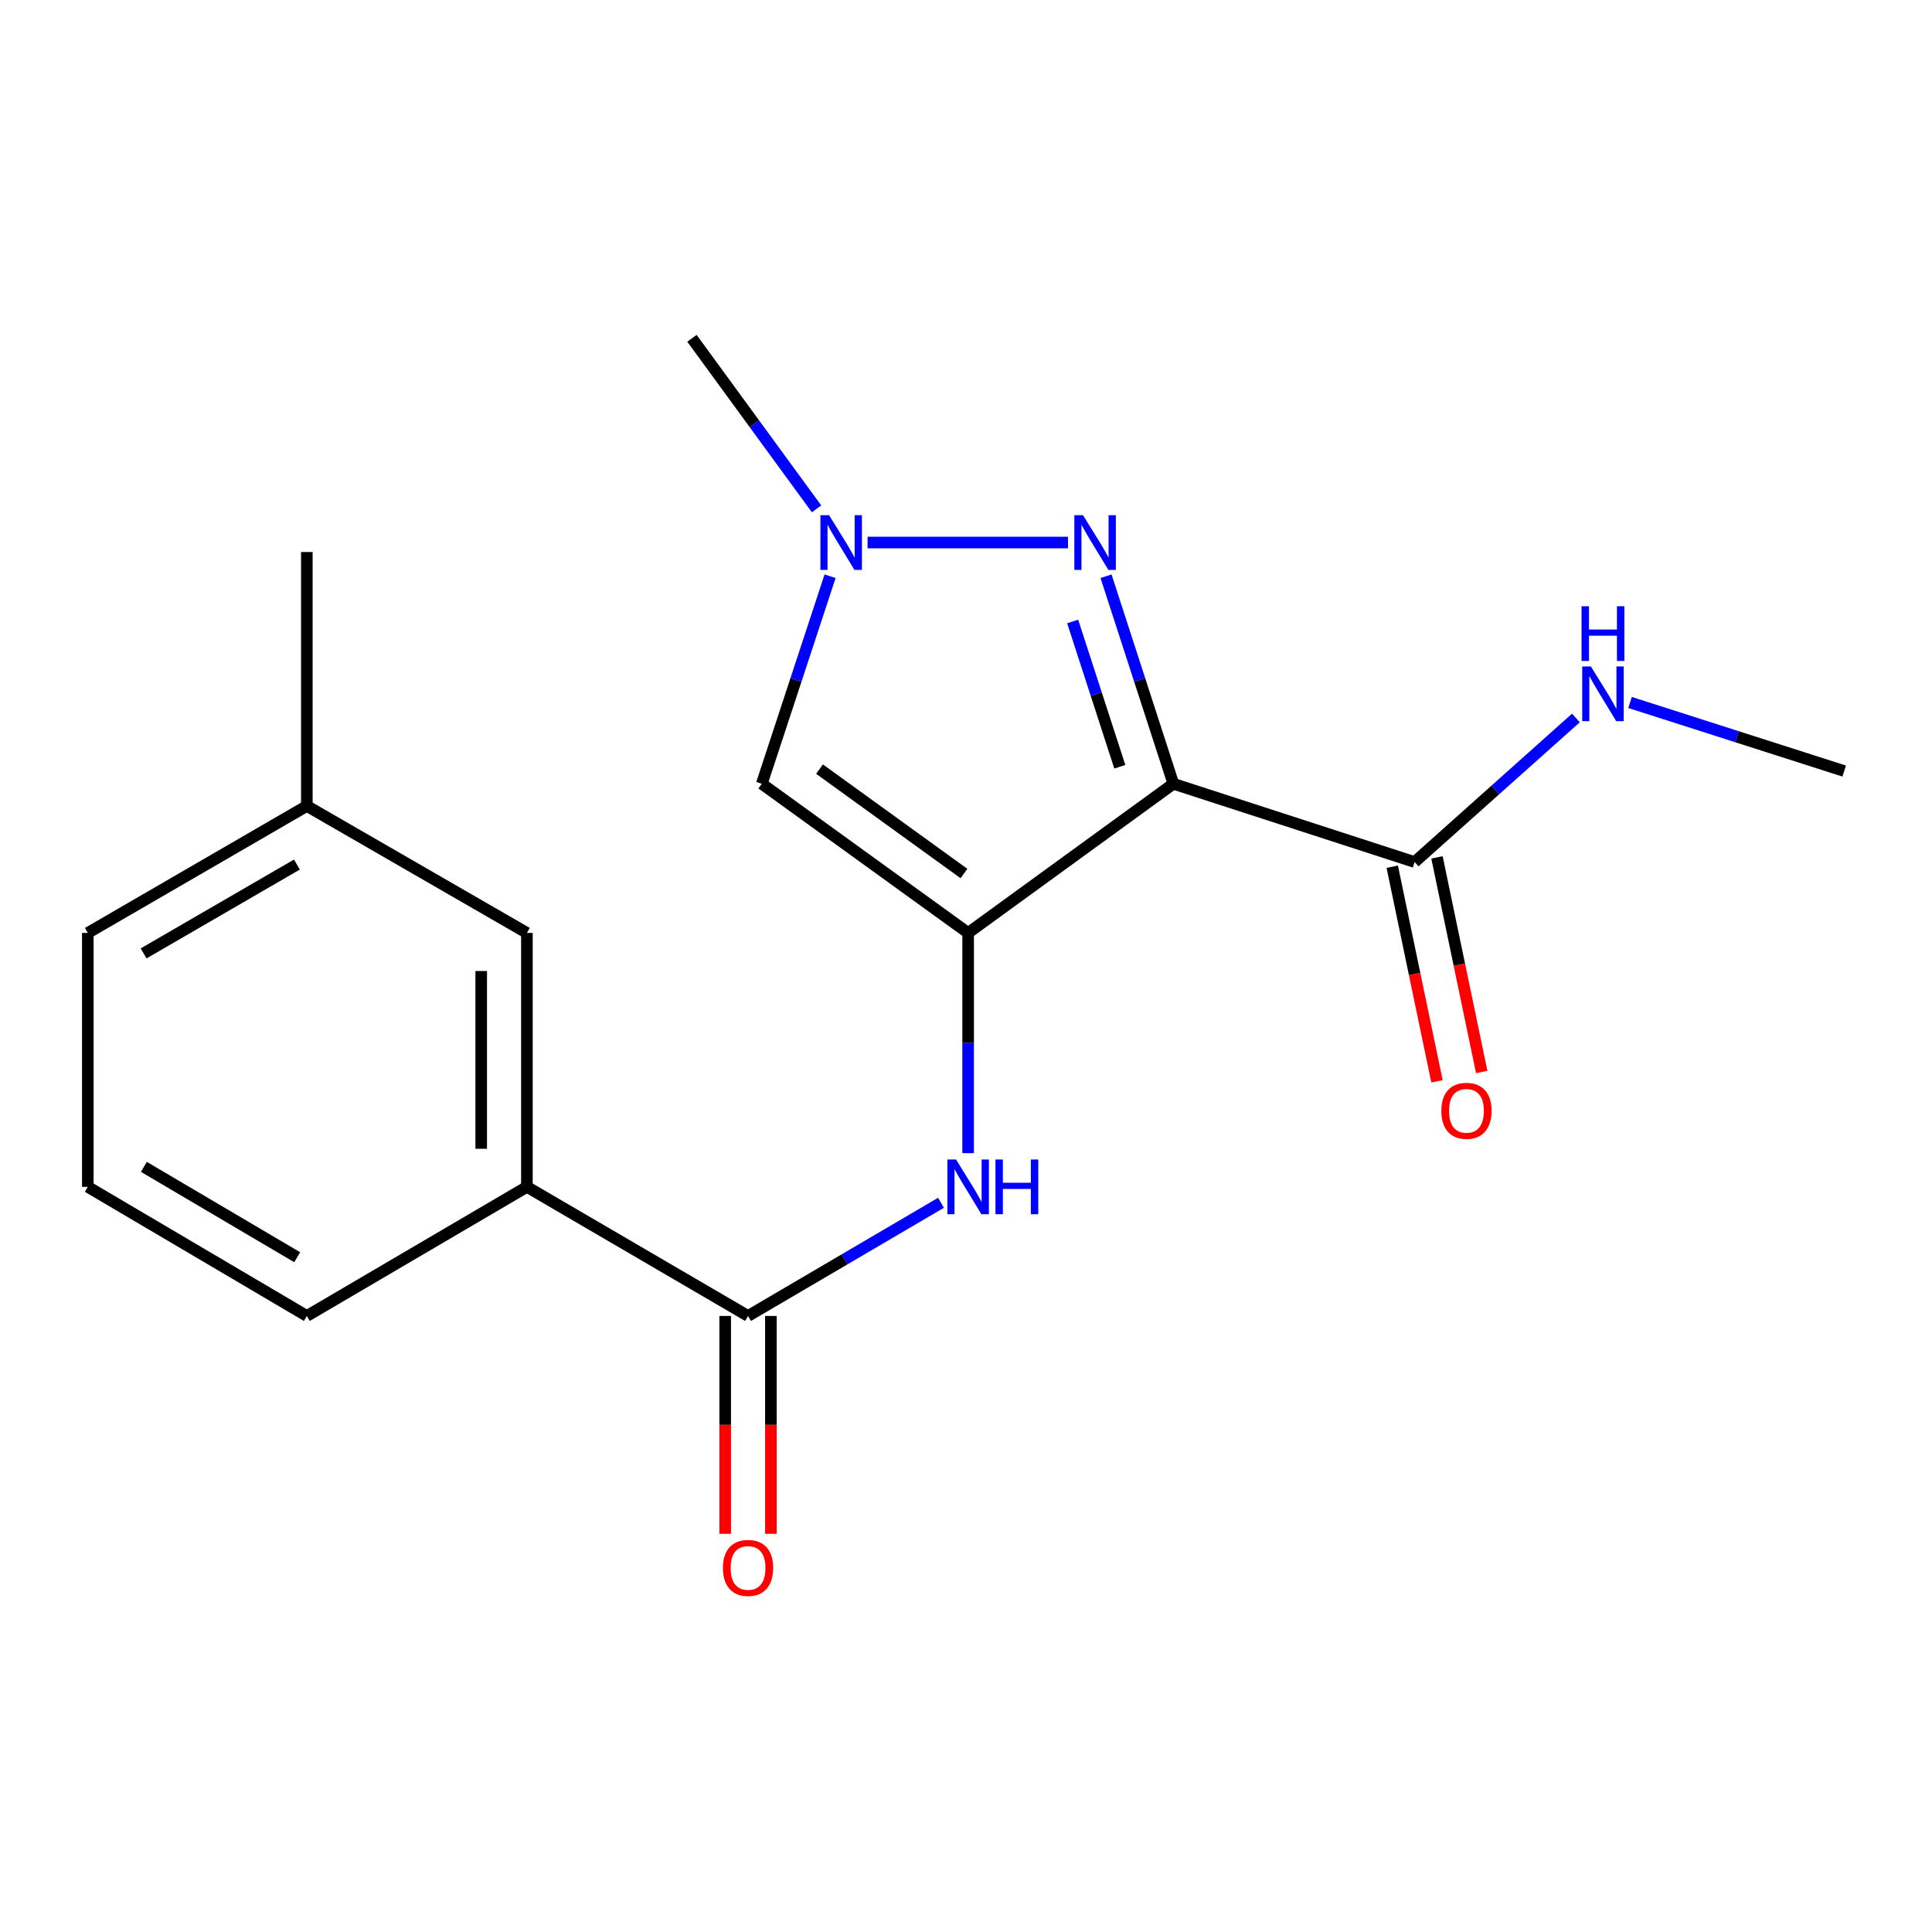 <?xml version='1.0' encoding='iso-8859-1'?>
<svg version='1.1' baseProfile='full'
              xmlns='http://www.w3.org/2000/svg'
                      xmlns:rdkit='http://www.rdkit.org/xml'
                      xmlns:xlink='http://www.w3.org/1999/xlink'
                  xml:space='preserve'
width='1000px' height='1000px' viewBox='0 0 1000 1000'>
<!-- END OF HEADER -->
<rect style='opacity:1.0;fill:#FFFFFF;stroke:none' width='1000' height='1000' x='0' y='0'> </rect>
<path class='bond-0' d='M 501.104,482.883 L 607.335,405.68' style='fill:none;fill-rule:evenodd;stroke:#000000;stroke-width:6px;stroke-linecap:butt;stroke-linejoin:miter;stroke-opacity:1' />
<path class='bond-2' d='M 501.104,482.883 L 394.307,405.68' style='fill:none;fill-rule:evenodd;stroke:#000000;stroke-width:6px;stroke-linecap:butt;stroke-linejoin:miter;stroke-opacity:1' />
<path class='bond-2' d='M 498.942,452.133 L 424.184,398.091' style='fill:none;fill-rule:evenodd;stroke:#000000;stroke-width:6px;stroke-linecap:butt;stroke-linejoin:miter;stroke-opacity:1' />
<path class='bond-4' d='M 501.104,482.883 L 501.104,539.878' style='fill:none;fill-rule:evenodd;stroke:#000000;stroke-width:6px;stroke-linecap:butt;stroke-linejoin:miter;stroke-opacity:1' />
<path class='bond-4' d='M 501.104,539.878 L 501.104,596.873' style='fill:none;fill-rule:evenodd;stroke:#0000FF;stroke-width:6px;stroke-linecap:butt;stroke-linejoin:miter;stroke-opacity:1' />
<path class='bond-1' d='M 607.335,405.68 L 589.908,351.968' style='fill:none;fill-rule:evenodd;stroke:#000000;stroke-width:6px;stroke-linecap:butt;stroke-linejoin:miter;stroke-opacity:1' />
<path class='bond-1' d='M 589.908,351.968 L 572.481,298.257' style='fill:none;fill-rule:evenodd;stroke:#0000FF;stroke-width:6px;stroke-linecap:butt;stroke-linejoin:miter;stroke-opacity:1' />
<path class='bond-1' d='M 579.608,396.867 L 567.409,359.268' style='fill:none;fill-rule:evenodd;stroke:#000000;stroke-width:6px;stroke-linecap:butt;stroke-linejoin:miter;stroke-opacity:1' />
<path class='bond-1' d='M 567.409,359.268 L 555.21,321.67' style='fill:none;fill-rule:evenodd;stroke:#0000FF;stroke-width:6px;stroke-linecap:butt;stroke-linejoin:miter;stroke-opacity:1' />
<path class='bond-6' d='M 607.335,405.68 L 732.201,446.194' style='fill:none;fill-rule:evenodd;stroke:#000000;stroke-width:6px;stroke-linecap:butt;stroke-linejoin:miter;stroke-opacity:1' />
<path class='bond-19' d='M 552.796,280.815 L 449.061,280.815' style='fill:none;fill-rule:evenodd;stroke:#0000FF;stroke-width:6px;stroke-linecap:butt;stroke-linejoin:miter;stroke-opacity:1' />
<path class='bond-3' d='M 394.307,405.68 L 411.977,351.971' style='fill:none;fill-rule:evenodd;stroke:#000000;stroke-width:6px;stroke-linecap:butt;stroke-linejoin:miter;stroke-opacity:1' />
<path class='bond-3' d='M 411.977,351.971 L 429.646,298.261' style='fill:none;fill-rule:evenodd;stroke:#0000FF;stroke-width:6px;stroke-linecap:butt;stroke-linejoin:miter;stroke-opacity:1' />
<path class='bond-13' d='M 422.649,263.382 L 390.403,219.246' style='fill:none;fill-rule:evenodd;stroke:#0000FF;stroke-width:6px;stroke-linecap:butt;stroke-linejoin:miter;stroke-opacity:1' />
<path class='bond-13' d='M 390.403,219.246 L 358.157,175.109' style='fill:none;fill-rule:evenodd;stroke:#000000;stroke-width:6px;stroke-linecap:butt;stroke-linejoin:miter;stroke-opacity:1' />
<path class='bond-5' d='M 487.062,622.556 L 437.124,651.848' style='fill:none;fill-rule:evenodd;stroke:#0000FF;stroke-width:6px;stroke-linecap:butt;stroke-linejoin:miter;stroke-opacity:1' />
<path class='bond-5' d='M 437.124,651.848 L 387.185,681.141' style='fill:none;fill-rule:evenodd;stroke:#000000;stroke-width:6px;stroke-linecap:butt;stroke-linejoin:miter;stroke-opacity:1' />
<path class='bond-7' d='M 387.185,681.141 L 272.727,614.319' style='fill:none;fill-rule:evenodd;stroke:#000000;stroke-width:6px;stroke-linecap:butt;stroke-linejoin:miter;stroke-opacity:1' />
<path class='bond-8' d='M 375.358,681.141 L 375.358,737.518' style='fill:none;fill-rule:evenodd;stroke:#000000;stroke-width:6px;stroke-linecap:butt;stroke-linejoin:miter;stroke-opacity:1' />
<path class='bond-8' d='M 375.358,737.518 L 375.358,793.894' style='fill:none;fill-rule:evenodd;stroke:#FF0000;stroke-width:6px;stroke-linecap:butt;stroke-linejoin:miter;stroke-opacity:1' />
<path class='bond-8' d='M 399.012,681.141 L 399.012,737.518' style='fill:none;fill-rule:evenodd;stroke:#000000;stroke-width:6px;stroke-linecap:butt;stroke-linejoin:miter;stroke-opacity:1' />
<path class='bond-8' d='M 399.012,737.518 L 399.012,793.894' style='fill:none;fill-rule:evenodd;stroke:#FF0000;stroke-width:6px;stroke-linecap:butt;stroke-linejoin:miter;stroke-opacity:1' />
<path class='bond-9' d='M 720.623,448.608 L 732.204,504.149' style='fill:none;fill-rule:evenodd;stroke:#000000;stroke-width:6px;stroke-linecap:butt;stroke-linejoin:miter;stroke-opacity:1' />
<path class='bond-9' d='M 732.204,504.149 L 743.785,559.691' style='fill:none;fill-rule:evenodd;stroke:#FF0000;stroke-width:6px;stroke-linecap:butt;stroke-linejoin:miter;stroke-opacity:1' />
<path class='bond-9' d='M 743.778,443.78 L 755.36,499.321' style='fill:none;fill-rule:evenodd;stroke:#000000;stroke-width:6px;stroke-linecap:butt;stroke-linejoin:miter;stroke-opacity:1' />
<path class='bond-9' d='M 755.36,499.321 L 766.941,554.862' style='fill:none;fill-rule:evenodd;stroke:#FF0000;stroke-width:6px;stroke-linecap:butt;stroke-linejoin:miter;stroke-opacity:1' />
<path class='bond-11' d='M 732.201,446.194 L 773.943,408.908' style='fill:none;fill-rule:evenodd;stroke:#000000;stroke-width:6px;stroke-linecap:butt;stroke-linejoin:miter;stroke-opacity:1' />
<path class='bond-11' d='M 773.943,408.908 L 815.685,371.621' style='fill:none;fill-rule:evenodd;stroke:#0000FF;stroke-width:6px;stroke-linecap:butt;stroke-linejoin:miter;stroke-opacity:1' />
<path class='bond-10' d='M 272.727,614.319 L 272.727,482.883' style='fill:none;fill-rule:evenodd;stroke:#000000;stroke-width:6px;stroke-linecap:butt;stroke-linejoin:miter;stroke-opacity:1' />
<path class='bond-10' d='M 249.074,594.604 L 249.074,502.599' style='fill:none;fill-rule:evenodd;stroke:#000000;stroke-width:6px;stroke-linecap:butt;stroke-linejoin:miter;stroke-opacity:1' />
<path class='bond-14' d='M 272.727,614.319 L 158.822,681.141' style='fill:none;fill-rule:evenodd;stroke:#000000;stroke-width:6px;stroke-linecap:butt;stroke-linejoin:miter;stroke-opacity:1' />
<path class='bond-12' d='M 272.727,482.883 L 158.822,417.165' style='fill:none;fill-rule:evenodd;stroke:#000000;stroke-width:6px;stroke-linecap:butt;stroke-linejoin:miter;stroke-opacity:1' />
<path class='bond-17' d='M 843.711,363.598 L 899.128,381.347' style='fill:none;fill-rule:evenodd;stroke:#0000FF;stroke-width:6px;stroke-linecap:butt;stroke-linejoin:miter;stroke-opacity:1' />
<path class='bond-17' d='M 899.128,381.347 L 954.545,399.097' style='fill:none;fill-rule:evenodd;stroke:#000000;stroke-width:6px;stroke-linecap:butt;stroke-linejoin:miter;stroke-opacity:1' />
<path class='bond-18' d='M 158.822,417.165 L 158.822,285.73' style='fill:none;fill-rule:evenodd;stroke:#000000;stroke-width:6px;stroke-linecap:butt;stroke-linejoin:miter;stroke-opacity:1' />
<path class='bond-20' d='M 158.822,417.165 L 45.455,482.883' style='fill:none;fill-rule:evenodd;stroke:#000000;stroke-width:6px;stroke-linecap:butt;stroke-linejoin:miter;stroke-opacity:1' />
<path class='bond-20' d='M 153.679,447.487 L 74.322,493.49' style='fill:none;fill-rule:evenodd;stroke:#000000;stroke-width:6px;stroke-linecap:butt;stroke-linejoin:miter;stroke-opacity:1' />
<path class='bond-15' d='M 158.822,681.141 L 45.455,614.319' style='fill:none;fill-rule:evenodd;stroke:#000000;stroke-width:6px;stroke-linecap:butt;stroke-linejoin:miter;stroke-opacity:1' />
<path class='bond-15' d='M 153.827,650.74 L 74.471,603.965' style='fill:none;fill-rule:evenodd;stroke:#000000;stroke-width:6px;stroke-linecap:butt;stroke-linejoin:miter;stroke-opacity:1' />
<path class='bond-16' d='M 45.455,614.319 L 45.455,482.883' style='fill:none;fill-rule:evenodd;stroke:#000000;stroke-width:6px;stroke-linecap:butt;stroke-linejoin:miter;stroke-opacity:1' />
<path  class='atom-2' d='M 560.562 266.655
L 569.842 281.655
Q 570.762 283.135, 572.242 285.815
Q 573.722 288.495, 573.802 288.655
L 573.802 266.655
L 577.562 266.655
L 577.562 294.975
L 573.682 294.975
L 563.722 278.575
Q 562.562 276.655, 561.322 274.455
Q 560.122 272.255, 559.762 271.575
L 559.762 294.975
L 556.082 294.975
L 556.082 266.655
L 560.562 266.655
' fill='#0000FF'/>
<path  class='atom-4' d='M 429.126 266.655
L 438.406 281.655
Q 439.326 283.135, 440.806 285.815
Q 442.286 288.495, 442.366 288.655
L 442.366 266.655
L 446.126 266.655
L 446.126 294.975
L 442.246 294.975
L 432.286 278.575
Q 431.126 276.655, 429.886 274.455
Q 428.686 272.255, 428.326 271.575
L 428.326 294.975
L 424.646 294.975
L 424.646 266.655
L 429.126 266.655
' fill='#0000FF'/>
<path  class='atom-5' d='M 494.844 600.159
L 504.124 615.159
Q 505.044 616.639, 506.524 619.319
Q 508.004 621.999, 508.084 622.159
L 508.084 600.159
L 511.844 600.159
L 511.844 628.479
L 507.964 628.479
L 498.004 612.079
Q 496.844 610.159, 495.604 607.959
Q 494.404 605.759, 494.044 605.079
L 494.044 628.479
L 490.364 628.479
L 490.364 600.159
L 494.844 600.159
' fill='#0000FF'/>
<path  class='atom-5' d='M 515.244 600.159
L 519.084 600.159
L 519.084 612.199
L 533.564 612.199
L 533.564 600.159
L 537.404 600.159
L 537.404 628.479
L 533.564 628.479
L 533.564 615.399
L 519.084 615.399
L 519.084 628.479
L 515.244 628.479
L 515.244 600.159
' fill='#0000FF'/>
<path  class='atom-9' d='M 374.185 811.553
Q 374.185 804.753, 377.545 800.953
Q 380.905 797.153, 387.185 797.153
Q 393.465 797.153, 396.825 800.953
Q 400.185 804.753, 400.185 811.553
Q 400.185 818.433, 396.785 822.353
Q 393.385 826.233, 387.185 826.233
Q 380.945 826.233, 377.545 822.353
Q 374.185 818.473, 374.185 811.553
M 387.185 823.033
Q 391.505 823.033, 393.825 820.153
Q 396.185 817.233, 396.185 811.553
Q 396.185 805.993, 393.825 803.193
Q 391.505 800.353, 387.185 800.353
Q 382.865 800.353, 380.505 803.153
Q 378.185 805.953, 378.185 811.553
Q 378.185 817.273, 380.505 820.153
Q 382.865 823.033, 387.185 823.033
' fill='#FF0000'/>
<path  class='atom-10' d='M 746.034 574.963
Q 746.034 568.163, 749.394 564.363
Q 752.754 560.563, 759.034 560.563
Q 765.314 560.563, 768.674 564.363
Q 772.034 568.163, 772.034 574.963
Q 772.034 581.843, 768.634 585.763
Q 765.234 589.643, 759.034 589.643
Q 752.794 589.643, 749.394 585.763
Q 746.034 581.883, 746.034 574.963
M 759.034 586.443
Q 763.354 586.443, 765.674 583.563
Q 768.034 580.643, 768.034 574.963
Q 768.034 569.403, 765.674 566.603
Q 763.354 563.763, 759.034 563.763
Q 754.714 563.763, 752.354 566.563
Q 750.034 569.363, 750.034 574.963
Q 750.034 580.683, 752.354 583.563
Q 754.714 586.443, 759.034 586.443
' fill='#FF0000'/>
<path  class='atom-12' d='M 823.433 344.949
L 832.713 359.949
Q 833.633 361.429, 835.113 364.109
Q 836.593 366.789, 836.673 366.949
L 836.673 344.949
L 840.433 344.949
L 840.433 373.269
L 836.553 373.269
L 826.593 356.869
Q 825.433 354.949, 824.193 352.749
Q 822.993 350.549, 822.633 349.869
L 822.633 373.269
L 818.953 373.269
L 818.953 344.949
L 823.433 344.949
' fill='#0000FF'/>
<path  class='atom-12' d='M 818.613 313.797
L 822.453 313.797
L 822.453 325.837
L 836.933 325.837
L 836.933 313.797
L 840.773 313.797
L 840.773 342.117
L 836.933 342.117
L 836.933 329.037
L 822.453 329.037
L 822.453 342.117
L 818.613 342.117
L 818.613 313.797
' fill='#0000FF'/>
</svg>
